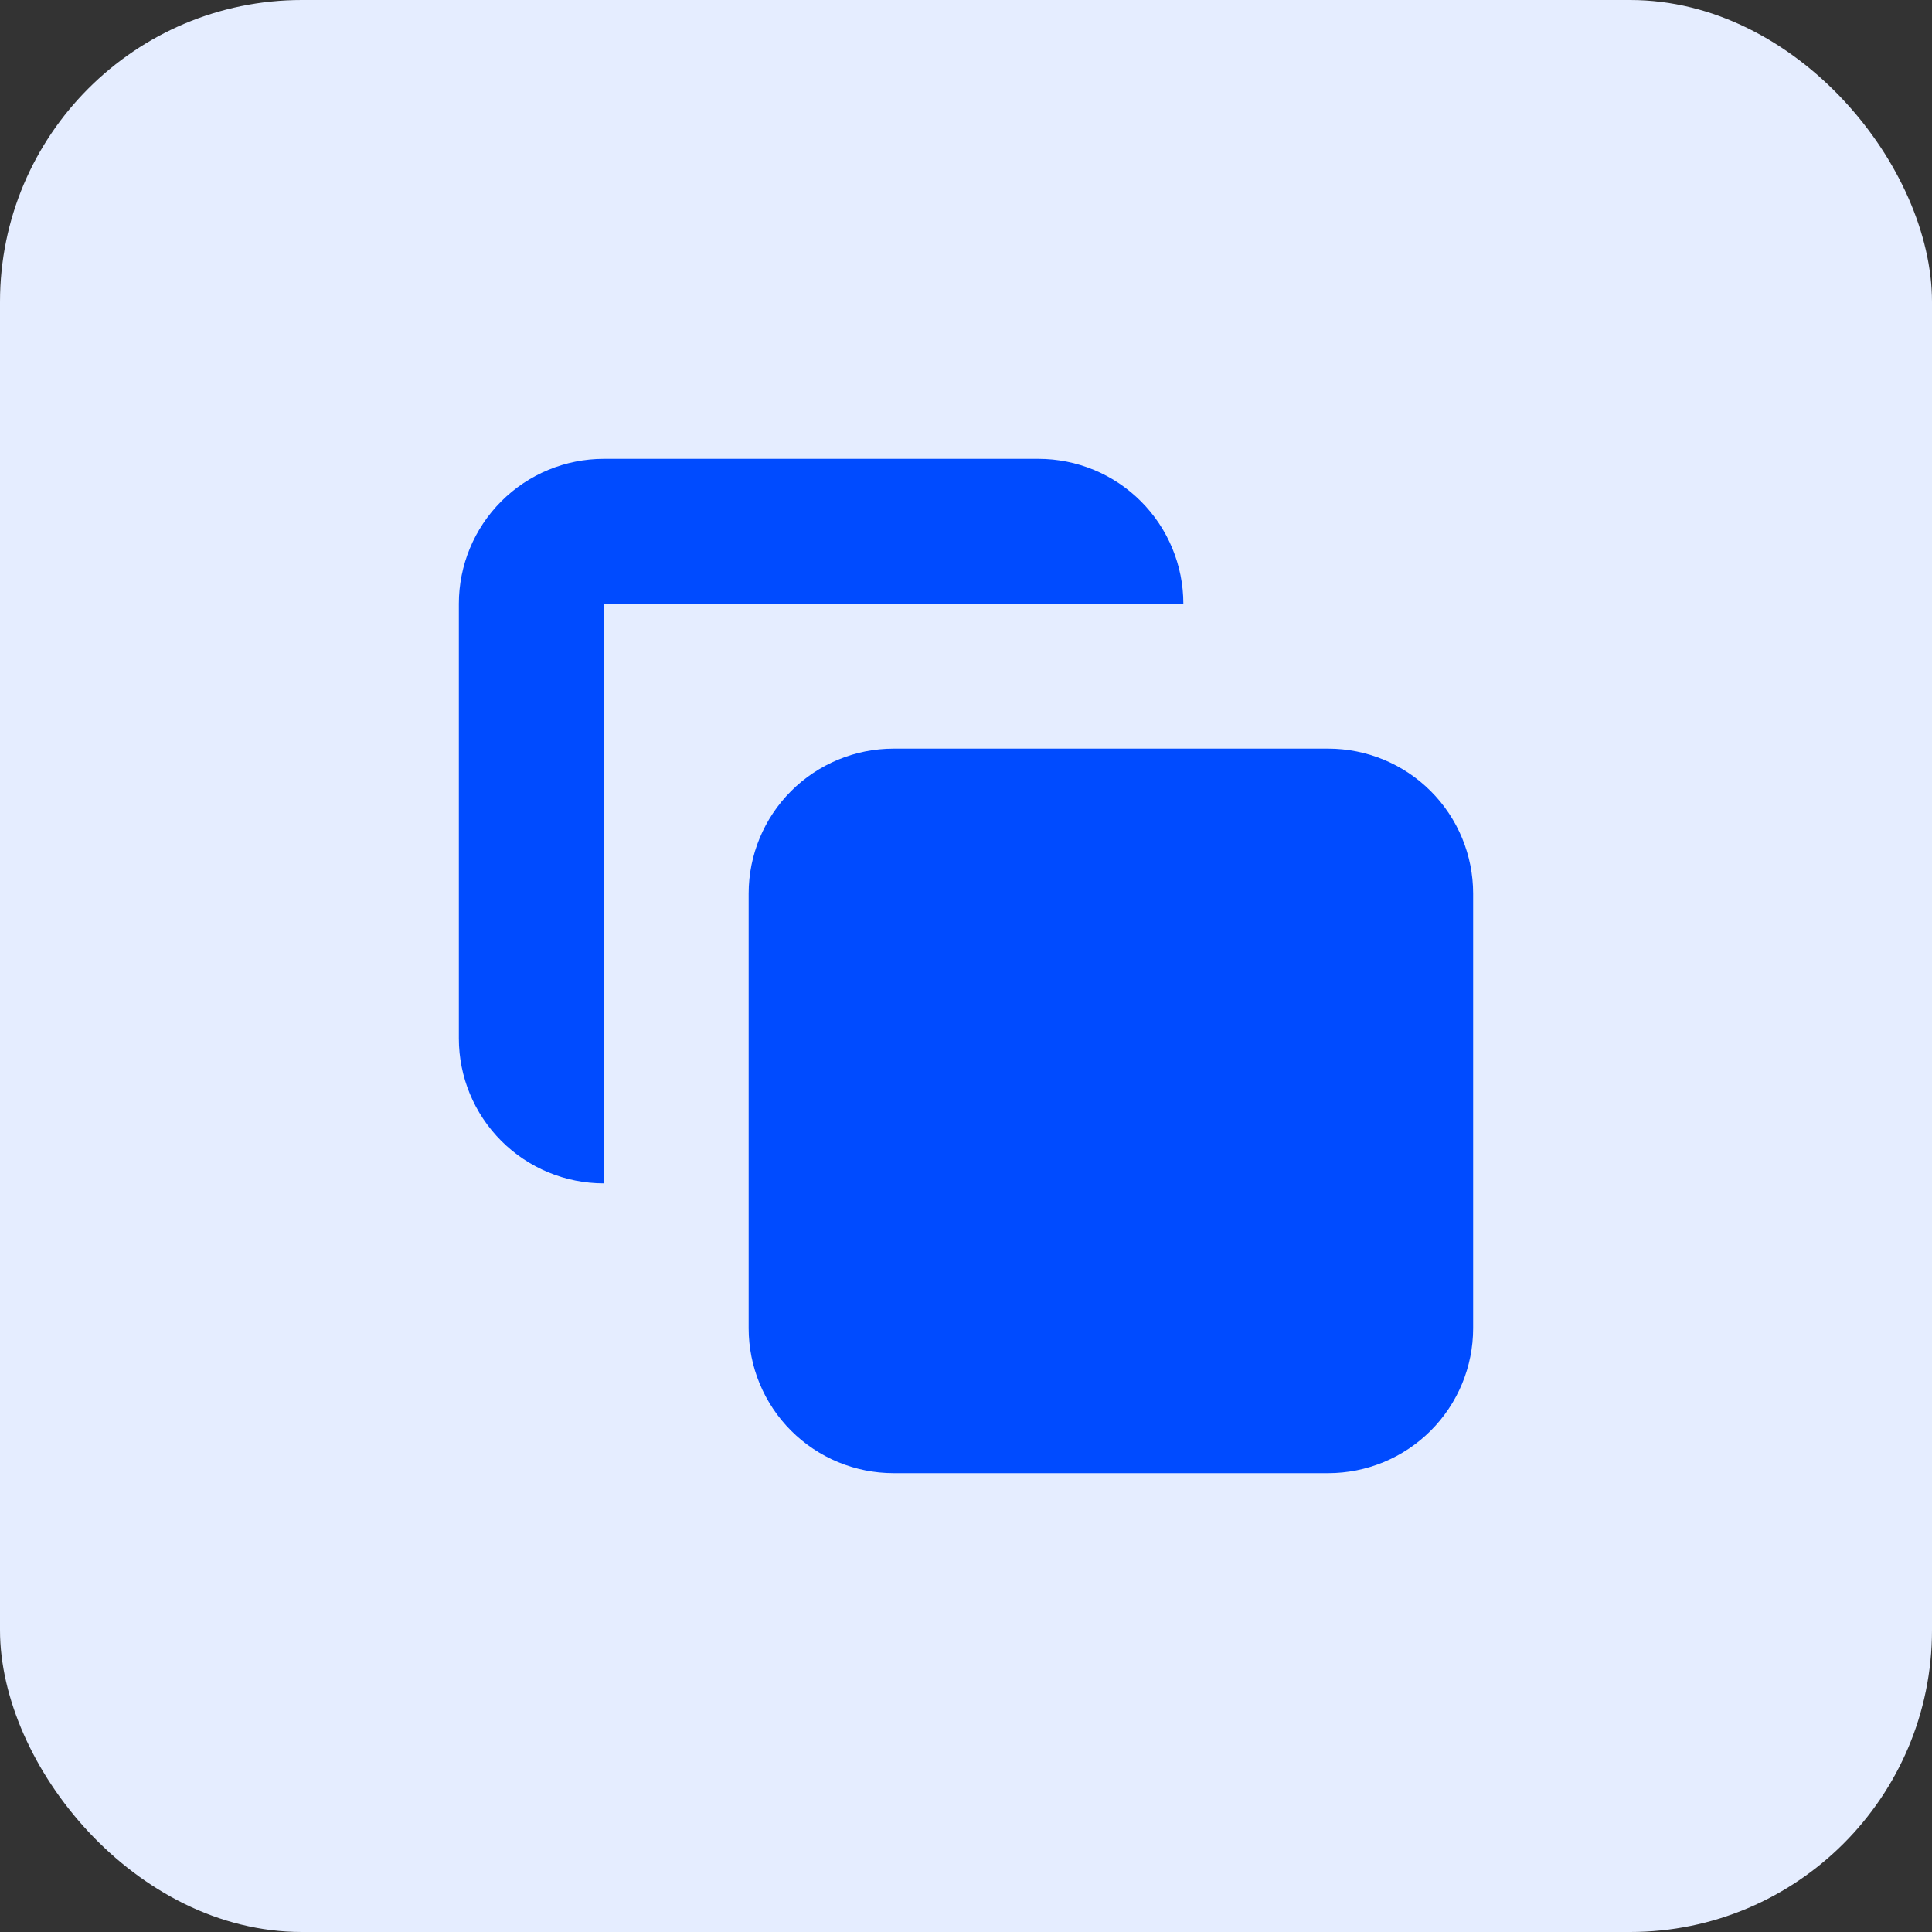 <svg width="64" height="64" viewBox="0 0 64 64" fill="none" xmlns="http://www.w3.org/2000/svg">
<rect x="0" y="0" width="64" height="64" fill="#333333" stroke="none"/>
<rect width="64" height="64" rx="10" fill="#E5EDFF"/>
<path d="M24.8 29.6C24.8 28.327 25.306 27.106 26.206 26.206C27.106 25.306 28.327 24.8 29.6 24.8H44C45.273 24.8 46.494 25.306 47.394 26.206C48.294 27.106 48.8 28.327 48.8 29.6V44C48.8 45.273 48.294 46.494 47.394 47.394C46.494 48.294 45.273 48.8 44 48.8H29.6C28.327 48.8 27.106 48.294 26.206 47.394C25.306 46.494 24.8 45.273 24.8 44V29.6Z" fill="#004BFF"/>
<path d="M20 15.2C18.727 15.2 17.506 15.706 16.606 16.606C15.706 17.506 15.2 18.727 15.2 20V34.4C15.2 35.673 15.706 36.894 16.606 37.794C17.506 38.694 18.727 39.2 20 39.2V20H39.2C39.2 18.727 38.694 17.506 37.794 16.606C36.894 15.706 35.673 15.2 34.4 15.2H20Z" fill="#004BFF"/>
</svg>
